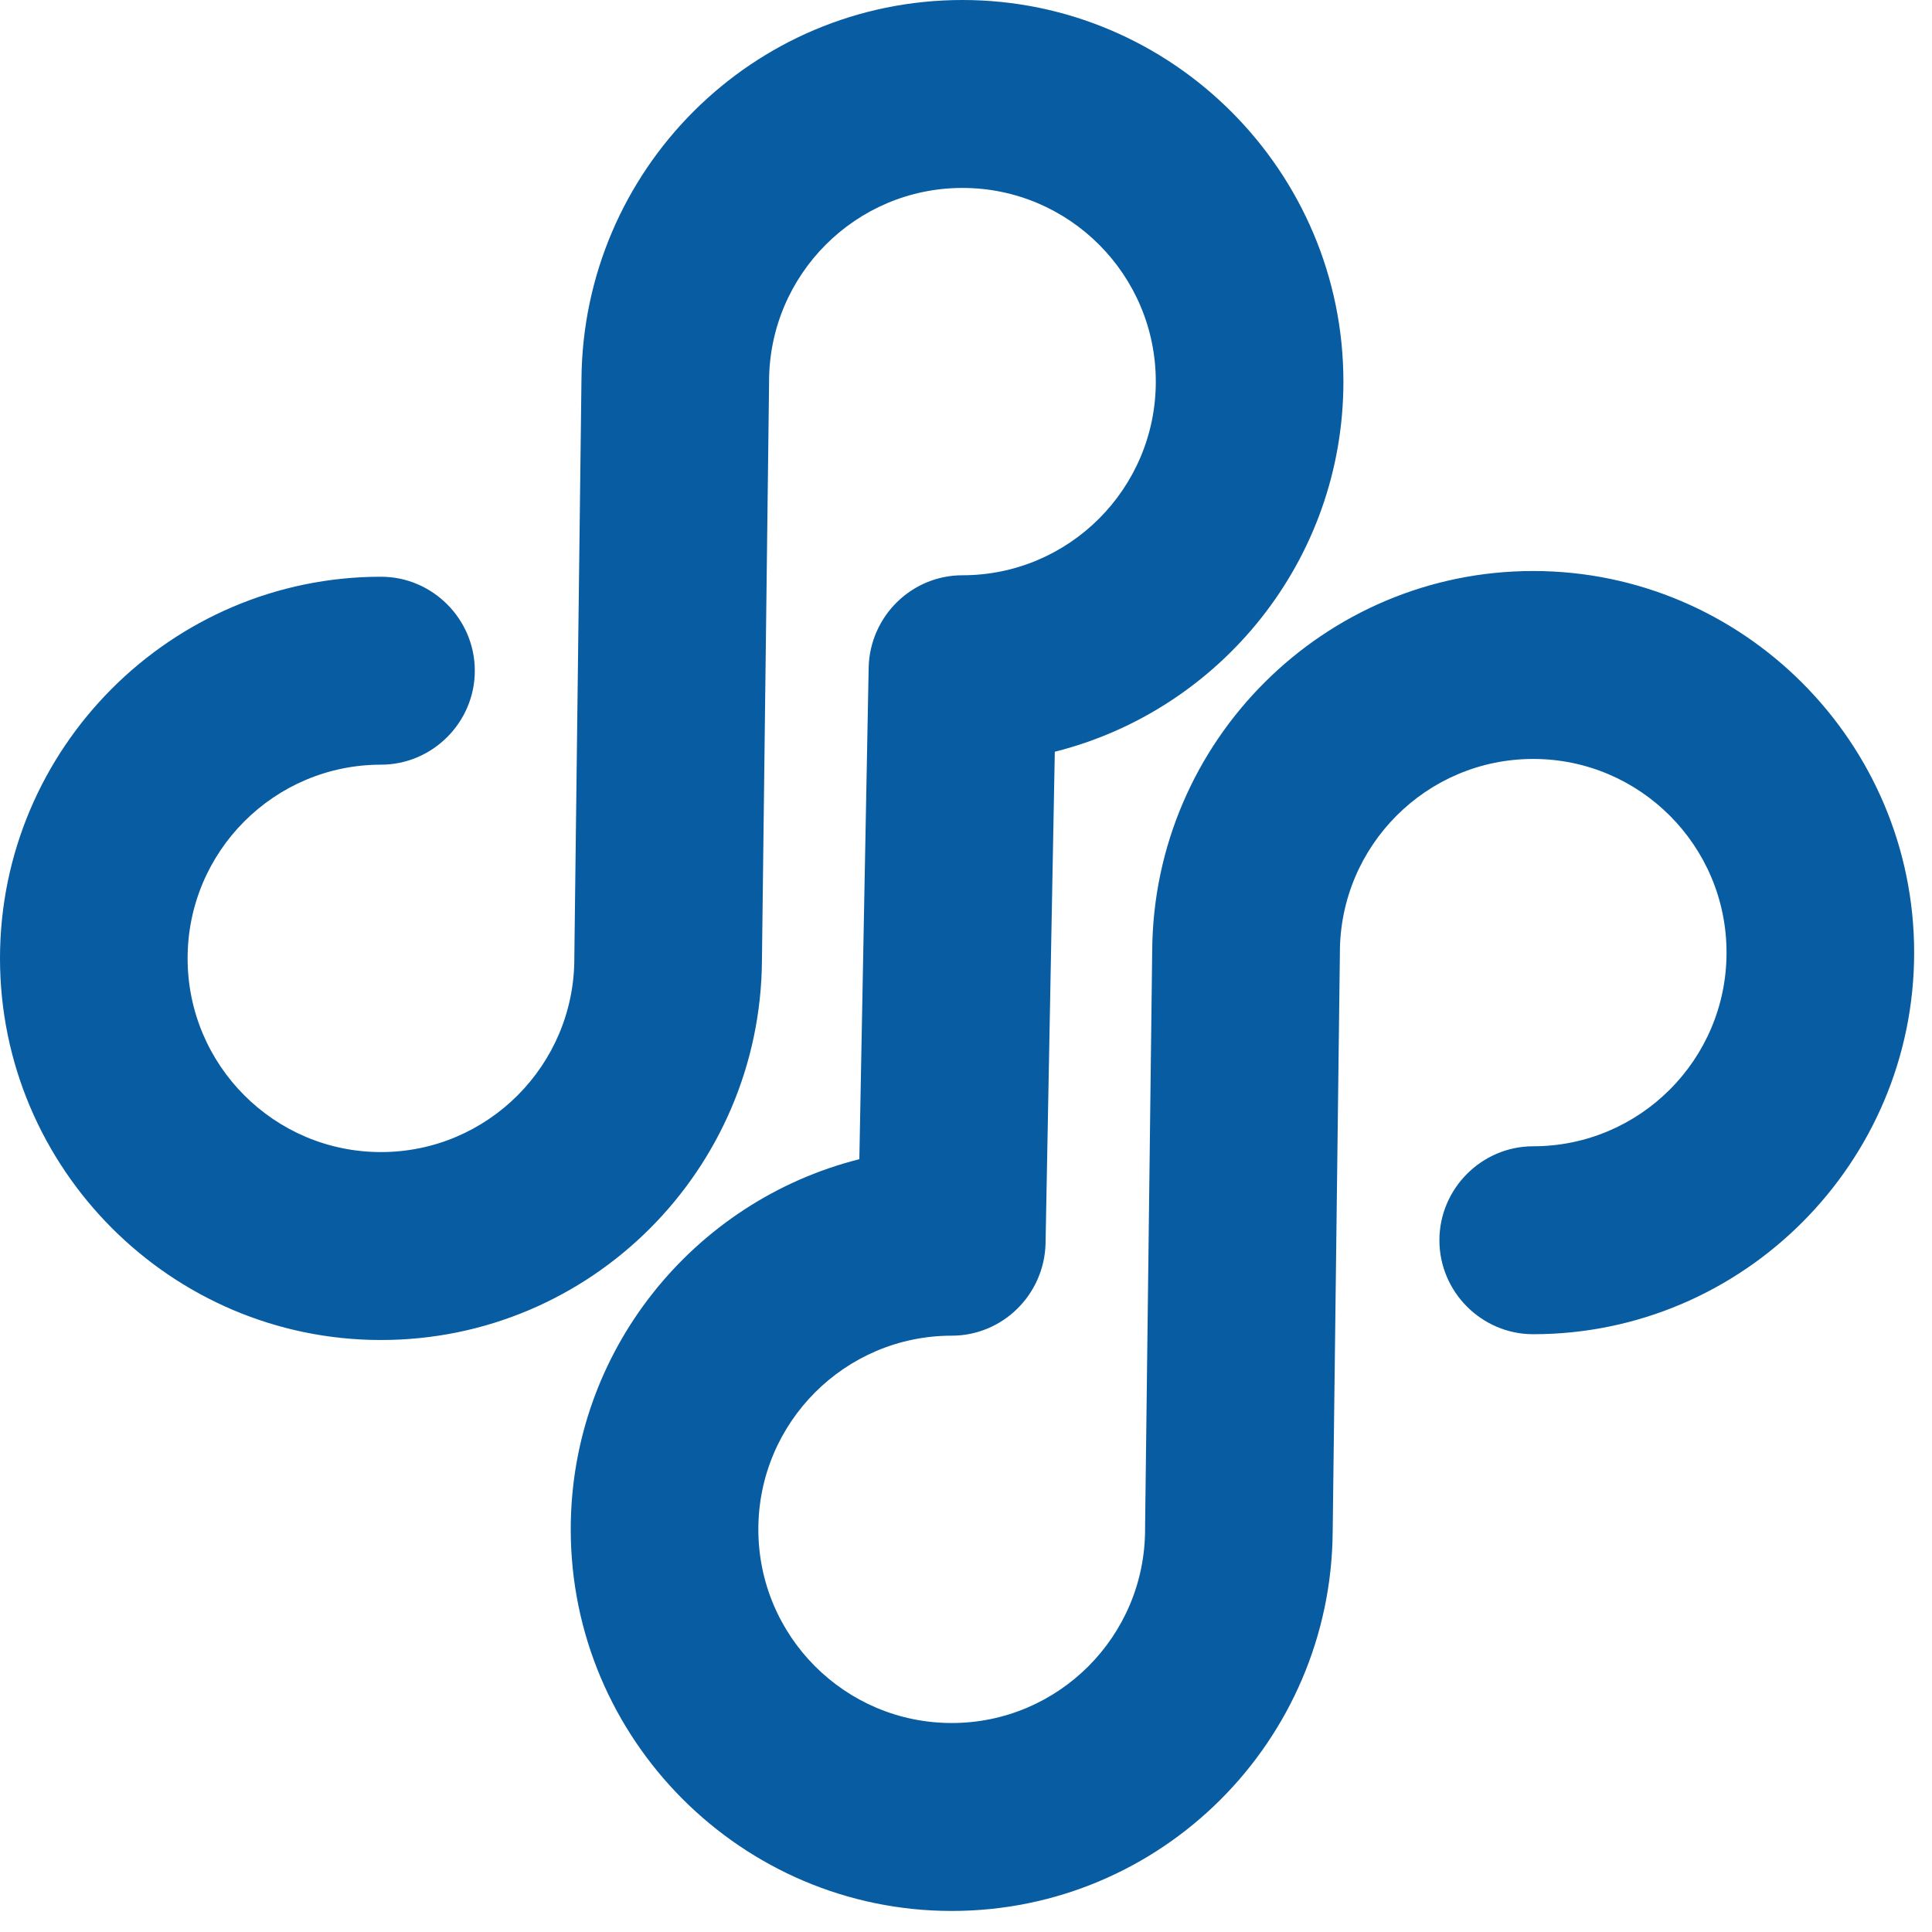 <?xml version="1.0" encoding="UTF-8"?> <svg xmlns="http://www.w3.org/2000/svg" width="29" height="29" viewBox="0 0 29 29" fill="none"> <path d="M23.014 8.571C19.875 8.571 17.317 11.123 17.295 14.267L17.188 22.935V22.956C17.188 24.561 15.887 25.863 14.286 25.863C12.684 25.863 11.383 24.561 11.383 22.956C11.383 21.352 12.684 20.049 14.286 20.049C15.049 20.049 15.672 19.435 15.694 18.671L15.833 11.284C18.317 10.66 20.165 8.409 20.165 5.728C20.165 2.573 17.596 0 14.447 0C11.297 0 8.75 2.552 8.728 5.696L8.621 14.364V14.385C8.621 15.99 7.32 17.293 5.719 17.293C4.117 17.293 2.816 15.99 2.816 14.385C2.816 12.781 4.117 11.478 5.719 11.478C6.492 11.478 7.127 10.843 7.127 10.068C7.127 9.292 6.492 8.657 5.719 8.657C2.569 8.657 0 11.23 0 14.385C0 17.54 2.569 20.114 5.719 20.114C8.868 20.114 11.415 17.562 11.437 14.418L11.544 5.75V5.728C11.544 4.124 12.845 2.821 14.447 2.821C16.048 2.821 17.349 4.124 17.349 5.728C17.349 7.333 16.048 8.635 14.447 8.635C13.684 8.635 13.06 9.249 13.039 10.014L12.899 17.4C10.416 18.025 8.567 20.275 8.567 22.956C8.567 26.111 11.136 28.684 14.286 28.684C17.435 28.684 19.983 26.133 20.004 22.988L20.112 14.321V14.299C20.112 12.695 21.412 11.392 23.014 11.392C24.615 11.392 25.916 12.695 25.916 14.299C25.916 15.903 24.615 17.206 23.014 17.206C22.24 17.206 21.606 17.842 21.606 18.617C21.606 19.392 22.24 20.027 23.014 20.027C26.163 20.027 28.732 17.454 28.732 14.299C28.732 11.144 26.163 8.571 23.014 8.571V8.571Z" fill="#075CA2"></path> </svg> 